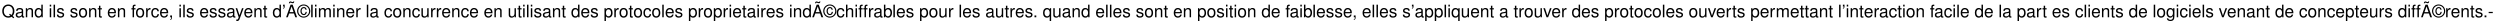 <?xml version="1.0" encoding="UTF-8"?>
<svg xmlns="http://www.w3.org/2000/svg" xmlns:xlink="http://www.w3.org/1999/xlink" width="1580.195pt" height="14.343pt" viewBox="0 0 1580.195 14.343" version="1.2">
<defs>
<g>
<symbol overflow="visible" id="glyph0-0">
<path style="stroke:none;" d=""/>
</symbol>
<symbol overflow="visible" id="glyph0-1">
<path style="stroke:none;" d="M 8 0.016 L 6.969 -0.828 C 7.719 -1.656 8.094 -2.688 8.094 -3.938 C 8.094 -6.406 6.547 -8.078 4.25 -8.078 C 1.969 -8.078 0.422 -6.406 0.422 -3.922 C 0.422 -1.422 1.969 0.25 4.25 0.25 C 5.031 0.25 5.688 0.078 6.344 -0.312 L 7.484 0.641 Z M 5.25 -2.234 L 4.75 -1.625 L 5.547 -0.953 C 5.078 -0.734 4.719 -0.641 4.25 -0.641 C 2.547 -0.641 1.422 -1.953 1.422 -3.922 C 1.422 -5.875 2.562 -7.188 4.25 -7.188 C 5.938 -7.188 7.078 -5.875 7.078 -3.922 C 7.078 -2.906 6.812 -2.109 6.219 -1.438 Z M 5.25 -2.234 "/>
</symbol>
<symbol overflow="visible" id="glyph0-2">
<path style="stroke:none;" d="M 5.828 -0.531 C 5.734 -0.516 5.688 -0.516 5.641 -0.516 C 5.328 -0.516 5.141 -0.672 5.141 -0.953 L 5.141 -4.312 C 5.141 -5.328 4.406 -5.875 3 -5.875 C 2.172 -5.875 1.484 -5.641 1.094 -5.219 C 0.844 -4.922 0.734 -4.594 0.703 -4.031 L 1.625 -4.031 C 1.703 -4.719 2.109 -5.031 2.969 -5.031 C 3.781 -5.031 4.25 -4.734 4.25 -4.188 L 4.25 -3.953 C 4.25 -3.562 4.016 -3.406 3.297 -3.312 C 2 -3.156 1.812 -3.109 1.469 -2.969 C 0.797 -2.688 0.453 -2.188 0.453 -1.438 C 0.453 -0.406 1.172 0.25 2.328 0.25 C 3.047 0.25 3.625 0 4.281 -0.594 C 4.344 -0.016 4.625 0.25 5.219 0.25 C 5.406 0.25 5.547 0.234 5.828 0.156 Z M 4.25 -1.797 C 4.25 -1.5 4.156 -1.312 3.875 -1.062 C 3.516 -0.719 3.062 -0.547 2.531 -0.547 C 1.828 -0.547 1.406 -0.891 1.406 -1.469 C 1.406 -2.062 1.812 -2.359 2.781 -2.516 C 3.734 -2.641 3.938 -2.688 4.25 -2.828 Z M 4.25 -1.797 "/>
</symbol>
<symbol overflow="visible" id="glyph0-3">
<path style="stroke:none;" d="M 0.766 -5.719 L 0.766 0 L 1.672 0 L 1.672 -3.156 C 1.672 -4.312 2.297 -5.078 3.234 -5.078 C 3.953 -5.078 4.406 -4.641 4.406 -3.953 L 4.406 0 L 5.312 0 L 5.312 -4.312 C 5.312 -5.266 4.609 -5.875 3.5 -5.875 C 2.656 -5.875 2.109 -5.547 1.609 -4.75 L 1.609 -5.719 Z M 0.766 -5.719 "/>
</symbol>
<symbol overflow="visible" id="glyph0-4">
<path style="stroke:none;" d="M 5.406 -7.953 L 4.5 -7.953 L 4.5 -5 C 4.109 -5.578 3.5 -5.875 2.734 -5.875 C 1.25 -5.875 0.281 -4.688 0.281 -2.875 C 0.281 -0.938 1.234 0.25 2.766 0.25 C 3.562 0.25 4.094 -0.047 4.594 -0.75 L 4.594 0 L 5.406 0 Z M 2.891 -5.031 C 3.875 -5.031 4.5 -4.156 4.5 -2.797 C 4.5 -1.469 3.859 -0.594 2.906 -0.594 C 1.891 -0.594 1.234 -1.484 1.234 -2.812 C 1.234 -4.141 1.891 -5.031 2.891 -5.031 Z M 2.891 -5.031 "/>
</symbol>
<symbol overflow="visible" id="glyph0-5">
<path style="stroke:none;" d="M 1.641 -5.719 L 0.734 -5.719 L 0.734 0 L 1.641 0 Z M 1.641 -7.953 L 0.719 -7.953 L 0.719 -6.812 L 1.641 -6.812 Z M 1.641 -7.953 "/>
</symbol>
<symbol overflow="visible" id="glyph0-6">
<path style="stroke:none;" d="M 1.656 -7.953 L 0.734 -7.953 L 0.734 0 L 1.656 0 Z M 1.656 -7.953 "/>
</symbol>
<symbol overflow="visible" id="glyph0-7">
<path style="stroke:none;" d="M 4.781 -4.125 C 4.766 -5.25 4.031 -5.875 2.703 -5.875 C 1.375 -5.875 0.516 -5.188 0.516 -4.141 C 0.516 -3.234 0.969 -2.812 2.328 -2.484 L 3.172 -2.281 C 3.812 -2.125 4.062 -1.891 4.062 -1.484 C 4.062 -0.953 3.516 -0.594 2.719 -0.594 C 2.234 -0.594 1.828 -0.734 1.594 -0.969 C 1.453 -1.141 1.391 -1.297 1.328 -1.703 L 0.375 -1.703 C 0.422 -0.375 1.156 0.25 2.656 0.25 C 4.094 0.25 5 -0.453 5 -1.562 C 5 -2.406 4.531 -2.875 3.391 -3.156 L 2.516 -3.359 C 1.781 -3.531 1.469 -3.781 1.469 -4.172 C 1.469 -4.703 1.938 -5.031 2.672 -5.031 C 3.406 -5.031 3.797 -4.719 3.812 -4.125 Z M 4.781 -4.125 "/>
</symbol>
<symbol overflow="visible" id="glyph0-8">
<path style="stroke:none;" d="M 2.969 -5.875 C 1.359 -5.875 0.391 -4.734 0.391 -2.812 C 0.391 -0.891 1.359 0.25 2.984 0.25 C 4.578 0.25 5.562 -0.891 5.562 -2.766 C 5.562 -4.75 4.609 -5.875 2.969 -5.875 Z M 2.984 -5.031 C 4 -5.031 4.609 -4.203 4.609 -2.781 C 4.609 -1.438 3.984 -0.594 2.984 -0.594 C 1.969 -0.594 1.344 -1.422 1.344 -2.812 C 1.344 -4.188 1.969 -5.031 2.984 -5.031 Z M 2.984 -5.031 "/>
</symbol>
<symbol overflow="visible" id="glyph0-9">
<path style="stroke:none;" d="M 2.766 -5.719 L 1.828 -5.719 L 1.828 -7.281 L 0.922 -7.281 L 0.922 -5.719 L 0.156 -5.719 L 0.156 -4.969 L 0.922 -4.969 L 0.922 -0.656 C 0.922 -0.078 1.312 0.25 2.031 0.25 C 2.25 0.25 2.469 0.234 2.766 0.172 L 2.766 -0.594 C 2.656 -0.562 2.516 -0.547 2.328 -0.547 C 1.938 -0.547 1.828 -0.656 1.828 -1.062 L 1.828 -4.969 L 2.766 -4.969 Z M 2.766 -5.719 "/>
</symbol>
<symbol overflow="visible" id="glyph0-10">
<path style="stroke:none;" d="M 5.594 -2.547 C 5.594 -3.422 5.531 -3.953 5.359 -4.375 C 5 -5.312 4.125 -5.875 3.047 -5.875 C 1.469 -5.875 0.438 -4.656 0.438 -2.781 C 0.438 -0.906 1.422 0.25 3.031 0.25 C 4.344 0.25 5.25 -0.484 5.469 -1.734 L 4.562 -1.734 C 4.312 -0.984 3.797 -0.594 3.062 -0.594 C 2.484 -0.594 2 -0.844 1.688 -1.328 C 1.469 -1.656 1.391 -1.984 1.391 -2.547 Z M 1.406 -3.297 C 1.484 -4.359 2.125 -5.031 3.047 -5.031 C 3.938 -5.031 4.625 -4.297 4.625 -3.359 C 4.625 -3.344 4.625 -3.312 4.609 -3.297 Z M 1.406 -3.297 "/>
</symbol>
<symbol overflow="visible" id="glyph0-11">
<path style="stroke:none;" d="M 2.812 -5.719 L 1.859 -5.719 L 1.859 -6.609 C 1.859 -6.984 2.078 -7.188 2.5 -7.188 C 2.578 -7.188 2.609 -7.188 2.812 -7.172 L 2.812 -7.922 C 2.609 -7.969 2.484 -7.984 2.297 -7.984 C 1.469 -7.984 0.953 -7.5 0.953 -6.688 L 0.953 -5.719 L 0.203 -5.719 L 0.203 -4.969 L 0.953 -4.969 L 0.953 0 L 1.859 0 L 1.859 -4.969 L 2.812 -4.969 Z M 2.812 -5.719 "/>
</symbol>
<symbol overflow="visible" id="glyph0-12">
<path style="stroke:none;" d="M 0.75 -5.719 L 0.75 0 L 1.672 0 L 1.672 -2.969 C 1.672 -3.781 1.875 -4.312 2.312 -4.641 C 2.594 -4.844 2.875 -4.906 3.5 -4.922 L 3.5 -5.844 C 3.344 -5.875 3.266 -5.875 3.156 -5.875 C 2.562 -5.875 2.109 -5.531 1.594 -4.672 L 1.594 -5.719 Z M 0.75 -5.719 "/>
</symbol>
<symbol overflow="visible" id="glyph0-13">
<path style="stroke:none;" d="M 5.141 -3.797 C 5.094 -4.359 4.969 -4.719 4.75 -5.031 C 4.359 -5.562 3.672 -5.875 2.875 -5.875 C 1.344 -5.875 0.344 -4.656 0.344 -2.766 C 0.344 -0.922 1.312 0.25 2.875 0.25 C 4.234 0.25 5.094 -0.562 5.203 -1.969 L 4.281 -1.969 C 4.141 -1.047 3.672 -0.594 2.891 -0.594 C 1.891 -0.594 1.281 -1.406 1.281 -2.766 C 1.281 -4.188 1.875 -5.031 2.875 -5.031 C 3.625 -5.031 4.109 -4.594 4.219 -3.797 Z M 5.141 -3.797 "/>
</symbol>
<symbol overflow="visible" id="glyph0-14">
<path style="stroke:none;" d="M 0.953 -1.141 L 0.953 0 L 1.609 0 L 1.609 0.203 C 1.609 0.953 1.469 1.172 0.953 1.188 L 0.953 1.609 C 1.719 1.609 2.094 1.109 2.094 0.172 L 2.094 -1.141 Z M 0.953 -1.141 "/>
</symbol>
<symbol overflow="visible" id="glyph0-15">
<path style="stroke:none;" d="M 4.234 -5.719 L 2.656 -1.266 L 1.188 -5.719 L 0.219 -5.719 L 2.156 0.016 L 1.797 0.922 C 1.656 1.328 1.453 1.484 1.062 1.484 C 0.938 1.484 0.781 1.469 0.594 1.422 L 0.594 2.234 C 0.781 2.328 0.953 2.375 1.203 2.375 C 1.5 2.375 1.812 2.281 2.047 2.109 C 2.328 1.891 2.5 1.656 2.672 1.203 L 5.219 -5.719 Z M 4.234 -5.719 "/>
</symbol>
<symbol overflow="visible" id="glyph0-16">
<path style="stroke:none;" d="M 0.703 -7.953 L 0.703 -6.812 L 1.219 -6.812 C 1.234 -6.188 1.078 -5.891 0.703 -5.828 L 0.703 -5.422 C 1.359 -5.469 1.719 -5.984 1.719 -6.844 L 1.719 -7.953 Z M 0.703 -7.953 "/>
</symbol>
<symbol overflow="visible" id="glyph0-17">
<path style="stroke:none;" d="M 5.172 -2.391 L 5.984 0 L 7.125 0 L 4.328 -7.953 L 3.016 -7.953 L 0.188 0 L 1.266 0 L 2.109 -2.391 Z M 4.891 -3.234 L 2.359 -3.234 L 3.672 -6.859 Z M 4.734 -9.984 C 4.641 -9.719 4.531 -9.594 4.328 -9.594 C 4.203 -9.594 3.906 -9.656 3.641 -9.781 C 3.188 -9.969 3.109 -9.984 2.875 -9.984 C 2.406 -9.984 2.062 -9.594 1.938 -8.859 L 2.578 -8.859 C 2.641 -9.125 2.766 -9.266 2.938 -9.266 C 3.047 -9.266 3.203 -9.234 3.469 -9.125 C 4.062 -8.906 4.188 -8.859 4.391 -8.859 C 4.922 -8.859 5.25 -9.234 5.359 -9.984 Z M 4.734 -9.984 "/>
</symbol>
<symbol overflow="visible" id="glyph0-18">
<path style="stroke:none;" d="M 5.938 -4.766 C 5.672 -5.922 5.094 -6.453 4.125 -6.453 C 2.828 -6.453 1.969 -5.422 1.969 -3.891 C 1.969 -2.406 2.828 -1.375 4.094 -1.375 C 4.719 -1.375 5.219 -1.625 5.578 -2.141 C 5.781 -2.438 5.891 -2.75 6.016 -3.406 L 5.25 -3.406 C 5.109 -2.516 4.703 -2.047 4.094 -2.047 C 3.734 -2.047 3.344 -2.25 3.125 -2.547 C 2.875 -2.875 2.719 -3.344 2.719 -3.906 C 2.719 -5.047 3.266 -5.781 4.094 -5.781 C 4.672 -5.781 4.969 -5.484 5.156 -4.766 Z M 4.031 -8.094 C 1.719 -8.094 -0.141 -6.234 -0.141 -3.922 C -0.141 -1.656 1.734 0.234 3.969 0.234 C 6.328 0.234 8.188 -1.609 8.188 -3.938 C 8.188 -6.234 6.328 -8.094 4.031 -8.094 Z M 4.031 -7.422 C 5.906 -7.422 7.453 -5.844 7.453 -3.938 C 7.453 -1.984 5.922 -0.438 3.984 -0.438 C 2.141 -0.438 0.594 -2.031 0.594 -3.922 C 0.594 -5.844 2.141 -7.422 4.031 -7.422 Z M 4.031 -7.422 "/>
</symbol>
<symbol overflow="visible" id="glyph0-19">
<path style="stroke:none;" d="M 0.766 -5.719 L 0.766 0 L 1.672 0 L 1.672 -3.594 C 1.672 -4.422 2.281 -5.078 3.016 -5.078 C 3.703 -5.078 4.078 -4.672 4.078 -3.938 L 4.078 0 L 5 0 L 5 -3.594 C 5 -4.422 5.594 -5.078 6.344 -5.078 C 7 -5.078 7.391 -4.656 7.391 -3.938 L 7.391 0 L 8.312 0 L 8.312 -4.281 C 8.312 -5.312 7.719 -5.875 6.656 -5.875 C 5.891 -5.875 5.438 -5.656 4.891 -5 C 4.562 -5.609 4.094 -5.875 3.359 -5.875 C 2.594 -5.875 2.094 -5.594 1.609 -4.906 L 1.609 -5.719 Z M 0.766 -5.719 "/>
</symbol>
<symbol overflow="visible" id="glyph0-20">
<path style="stroke:none;" d="M 5.25 0 L 5.25 -5.719 L 4.359 -5.719 L 4.359 -2.469 C 4.359 -1.312 3.734 -0.547 2.797 -0.547 C 2.078 -0.547 1.609 -0.984 1.609 -1.672 L 1.609 -5.719 L 0.703 -5.719 L 0.703 -1.312 C 0.703 -0.359 1.422 0.25 2.531 0.25 C 3.375 0.25 3.906 -0.047 4.438 -0.797 L 4.438 0 Z M 5.25 0 "/>
</symbol>
<symbol overflow="visible" id="glyph0-21">
<path style="stroke:none;" d="M 0.594 2.375 L 1.5 2.375 L 1.5 -0.594 C 1.984 -0.016 2.516 0.25 3.266 0.25 C 4.734 0.25 5.703 -0.938 5.703 -2.766 C 5.703 -4.672 4.766 -5.875 3.25 -5.875 C 2.469 -5.875 1.859 -5.531 1.422 -4.859 L 1.422 -5.719 L 0.594 -5.719 Z M 3.094 -5.031 C 4.094 -5.031 4.75 -4.141 4.75 -2.781 C 4.75 -1.484 4.094 -0.594 3.094 -0.594 C 2.141 -0.594 1.5 -1.469 1.5 -2.812 C 1.5 -4.156 2.141 -5.031 3.094 -5.031 Z M 3.094 -5.031 "/>
</symbol>
<symbol overflow="visible" id="glyph0-22">
<path style="stroke:none;" d="M 0.766 -7.953 L 0.766 0 L 1.672 0 L 1.672 -3.156 C 1.672 -4.312 2.281 -5.078 3.219 -5.078 C 3.516 -5.078 3.812 -4.984 4.031 -4.828 C 4.281 -4.641 4.391 -4.359 4.391 -3.953 L 4.391 0 L 5.297 0 L 5.297 -4.312 C 5.297 -5.281 4.609 -5.875 3.5 -5.875 C 2.688 -5.875 2.203 -5.625 1.672 -4.922 L 1.672 -7.953 Z M 0.766 -7.953 "/>
</symbol>
<symbol overflow="visible" id="glyph0-23">
<path style="stroke:none;" d="M 0.594 -7.953 L 0.594 0 L 1.406 0 L 1.406 -0.734 C 1.844 -0.062 2.422 0.25 3.219 0.25 C 4.719 0.25 5.703 -0.984 5.703 -2.875 C 5.703 -4.734 4.766 -5.875 3.266 -5.875 C 2.469 -5.875 1.922 -5.578 1.5 -4.938 L 1.5 -7.953 Z M 3.094 -5.031 C 4.094 -5.031 4.75 -4.141 4.75 -2.781 C 4.75 -1.484 4.078 -0.594 3.094 -0.594 C 2.125 -0.594 1.5 -1.469 1.5 -2.812 C 1.5 -4.156 2.125 -5.031 3.094 -5.031 Z M 3.094 -5.031 "/>
</symbol>
<symbol overflow="visible" id="glyph0-24">
<path style="stroke:none;" d="M 2.078 -1.141 L 0.953 -1.141 L 0.953 0 L 2.078 0 Z M 2.078 -1.141 "/>
</symbol>
<symbol overflow="visible" id="glyph0-25">
<path style="stroke:none;" d="M 5.406 2.375 L 5.406 -5.719 L 4.594 -5.719 L 4.594 -4.953 C 4.172 -5.547 3.516 -5.875 2.766 -5.875 C 1.266 -5.875 0.281 -4.641 0.281 -2.75 C 0.281 -0.891 1.219 0.25 2.719 0.25 C 3.516 0.25 4.062 -0.031 4.5 -0.656 L 4.5 2.375 Z M 2.906 -5.031 C 3.875 -5.031 4.5 -4.156 4.5 -2.781 C 4.5 -1.469 3.859 -0.594 2.906 -0.594 C 1.891 -0.594 1.234 -1.484 1.234 -2.812 C 1.234 -4.141 1.891 -5.031 2.906 -5.031 Z M 2.906 -5.031 "/>
</symbol>
<symbol overflow="visible" id="glyph0-26">
<path style="stroke:none;" d="M 3.109 0 L 5.297 -5.719 L 4.281 -5.719 L 2.656 -1.078 L 1.141 -5.719 L 0.109 -5.719 L 2.109 0 Z M 3.109 0 "/>
</symbol>
<symbol overflow="visible" id="glyph0-27">
<path style="stroke:none;" d="M 4.5 -5.719 L 4.5 -4.891 C 4.031 -5.562 3.484 -5.875 2.75 -5.875 C 1.297 -5.875 0.312 -4.609 0.312 -2.766 C 0.312 -1.828 0.562 -1.062 1.031 -0.516 C 1.469 -0.031 2.078 0.25 2.672 0.25 C 3.391 0.25 3.891 -0.047 4.406 -0.781 L 4.406 -0.484 C 4.406 0.297 4.312 0.766 4.078 1.078 C 3.844 1.422 3.375 1.609 2.812 1.609 C 2.406 1.609 2.031 1.5 1.781 1.312 C 1.578 1.141 1.484 1 1.422 0.656 L 0.5 0.656 C 0.594 1.734 1.438 2.375 2.781 2.375 C 3.625 2.375 4.359 2.109 4.734 1.641 C 5.172 1.125 5.328 0.406 5.328 -0.938 L 5.328 -5.719 Z M 2.844 -5.031 C 3.828 -5.031 4.406 -4.203 4.406 -2.781 C 4.406 -1.422 3.812 -0.594 2.859 -0.594 C 1.859 -0.594 1.266 -1.422 1.266 -2.812 C 1.266 -4.188 1.875 -5.031 2.844 -5.031 Z M 2.844 -5.031 "/>
</symbol>
<symbol overflow="visible" id="glyph0-28">
<path style="stroke:none;" d="M 3.094 -3.406 L 0.5 -3.406 L 0.5 -2.625 L 3.094 -2.625 Z M 3.094 -3.406 "/>
</symbol>
</g>
</defs>
<g id="surface1">
<g style="fill:rgb(0%,0%,0%);fill-opacity:1;">
  <use xlink:href="#glyph0-1" x="1" y="10.916"/>
  <use xlink:href="#glyph0-2" x="9.487" y="10.916"/>
  <use xlink:href="#glyph0-3" x="15.553" y="10.916"/>
  <use xlink:href="#glyph0-4" x="21.618" y="10.916"/>
</g>
<g style="fill:rgb(0%,0%,0%);fill-opacity:1;">
  <use xlink:href="#glyph0-5" x="30.716" y="10.916"/>
  <use xlink:href="#glyph0-6" x="33.138" y="10.916"/>
  <use xlink:href="#glyph0-7" x="35.56" y="10.916"/>
</g>
<g style="fill:rgb(0%,0%,0%);fill-opacity:1;">
  <use xlink:href="#glyph0-7" x="44.047" y="10.916"/>
  <use xlink:href="#glyph0-8" x="49.502" y="10.916"/>
  <use xlink:href="#glyph0-3" x="55.567" y="10.916"/>
  <use xlink:href="#glyph0-9" x="61.633" y="10.916"/>
</g>
<g style="fill:rgb(0%,0%,0%);fill-opacity:1;">
  <use xlink:href="#glyph0-10" x="67.698" y="10.916"/>
  <use xlink:href="#glyph0-3" x="73.764" y="10.916"/>
</g>
<g style="fill:rgb(0%,0%,0%);fill-opacity:1;">
  <use xlink:href="#glyph0-11" x="82.862" y="10.916"/>
</g>
<g style="fill:rgb(0%,0%,0%);fill-opacity:1;">
  <use xlink:href="#glyph0-8" x="85.567" y="10.916"/>
  <use xlink:href="#glyph0-12" x="91.633" y="10.916"/>
  <use xlink:href="#glyph0-13" x="95.266" y="10.916"/>
  <use xlink:href="#glyph0-10" x="100.72" y="10.916"/>
</g>
<g style="fill:rgb(0%,0%,0%);fill-opacity:1;">
  <use xlink:href="#glyph0-14" x="106.622" y="10.916"/>
</g>
<g style="fill:rgb(0%,0%,0%);fill-opacity:1;">
  <use xlink:href="#glyph0-5" x="112.687" y="10.916"/>
  <use xlink:href="#glyph0-6" x="115.109" y="10.916"/>
  <use xlink:href="#glyph0-7" x="117.531" y="10.916"/>
</g>
<g style="fill:rgb(0%,0%,0%);fill-opacity:1;">
  <use xlink:href="#glyph0-10" x="126.018" y="10.916"/>
  <use xlink:href="#glyph0-7" x="132.084" y="10.916"/>
  <use xlink:href="#glyph0-7" x="137.538" y="10.916"/>
  <use xlink:href="#glyph0-2" x="142.993" y="10.916"/>
</g>
<g style="fill:rgb(0%,0%,0%);fill-opacity:1;">
  <use xlink:href="#glyph0-15" x="148.731" y="10.916"/>
</g>
<g style="fill:rgb(0%,0%,0%);fill-opacity:1;">
  <use xlink:href="#glyph0-10" x="153.967" y="10.916"/>
  <use xlink:href="#glyph0-3" x="160.033" y="10.916"/>
  <use xlink:href="#glyph0-9" x="166.098" y="10.916"/>
</g>
<g style="fill:rgb(0%,0%,0%);fill-opacity:1;">
  <use xlink:href="#glyph0-4" x="172.164" y="10.916"/>
  <use xlink:href="#glyph0-16" x="178.229" y="10.916"/>
  <use xlink:href="#glyph0-17" x="180.651" y="10.916"/>
  <use xlink:href="#glyph0-18" x="187.927" y="10.916"/>
  <use xlink:href="#glyph0-6" x="195.967" y="10.916"/>
  <use xlink:href="#glyph0-5" x="198.389" y="10.916"/>
  <use xlink:href="#glyph0-19" x="200.811" y="10.916"/>
  <use xlink:href="#glyph0-5" x="209.898" y="10.916"/>
  <use xlink:href="#glyph0-3" x="212.32" y="10.916"/>
  <use xlink:href="#glyph0-10" x="218.386" y="10.916"/>
  <use xlink:href="#glyph0-12" x="224.451" y="10.916"/>
</g>
<g style="fill:rgb(0%,0%,0%);fill-opacity:1;">
  <use xlink:href="#glyph0-6" x="231.117" y="10.916"/>
  <use xlink:href="#glyph0-2" x="233.538" y="10.916"/>
</g>
<g style="fill:rgb(0%,0%,0%);fill-opacity:1;">
  <use xlink:href="#glyph0-13" x="242.637" y="10.916"/>
  <use xlink:href="#glyph0-8" x="248.091" y="10.916"/>
  <use xlink:href="#glyph0-3" x="254.157" y="10.916"/>
  <use xlink:href="#glyph0-13" x="260.222" y="10.916"/>
  <use xlink:href="#glyph0-20" x="265.677" y="10.916"/>
  <use xlink:href="#glyph0-12" x="271.742" y="10.916"/>
  <use xlink:href="#glyph0-12" x="275.375" y="10.916"/>
  <use xlink:href="#glyph0-10" x="279.008" y="10.916"/>
  <use xlink:href="#glyph0-3" x="285.073" y="10.916"/>
  <use xlink:href="#glyph0-13" x="291.138" y="10.916"/>
  <use xlink:href="#glyph0-10" x="296.593" y="10.916"/>
</g>
<g style="fill:rgb(0%,0%,0%);fill-opacity:1;">
  <use xlink:href="#glyph0-10" x="305.691" y="10.916"/>
  <use xlink:href="#glyph0-3" x="311.757" y="10.916"/>
</g>
<g style="fill:rgb(0%,0%,0%);fill-opacity:1;">
  <use xlink:href="#glyph0-20" x="320.855" y="10.916"/>
  <use xlink:href="#glyph0-9" x="326.92" y="10.916"/>
  <use xlink:href="#glyph0-5" x="329.953" y="10.916"/>
  <use xlink:href="#glyph0-6" x="332.375" y="10.916"/>
  <use xlink:href="#glyph0-5" x="334.797" y="10.916"/>
  <use xlink:href="#glyph0-7" x="337.218" y="10.916"/>
  <use xlink:href="#glyph0-2" x="342.673" y="10.916"/>
  <use xlink:href="#glyph0-3" x="348.738" y="10.916"/>
  <use xlink:href="#glyph0-9" x="354.804" y="10.916"/>
</g>
<g style="fill:rgb(0%,0%,0%);fill-opacity:1;">
  <use xlink:href="#glyph0-4" x="360.869" y="10.916"/>
  <use xlink:href="#glyph0-10" x="366.935" y="10.916"/>
  <use xlink:href="#glyph0-7" x="373" y="10.916"/>
</g>
<g style="fill:rgb(0%,0%,0%);fill-opacity:1;">
  <use xlink:href="#glyph0-21" x="381.488" y="10.916"/>
  <use xlink:href="#glyph0-12" x="387.553" y="10.916"/>
  <use xlink:href="#glyph0-8" x="391.186" y="10.916"/>
  <use xlink:href="#glyph0-9" x="397.251" y="10.916"/>
  <use xlink:href="#glyph0-8" x="400.284" y="10.916"/>
  <use xlink:href="#glyph0-13" x="406.349" y="10.916"/>
  <use xlink:href="#glyph0-8" x="411.804" y="10.916"/>
  <use xlink:href="#glyph0-6" x="417.869" y="10.916"/>
  <use xlink:href="#glyph0-10" x="420.291" y="10.916"/>
  <use xlink:href="#glyph0-7" x="426.357" y="10.916"/>
</g>
<g style="fill:rgb(0%,0%,0%);fill-opacity:1;">
  <use xlink:href="#glyph0-21" x="434.844" y="10.916"/>
</g>
<g style="fill:rgb(0%,0%,0%);fill-opacity:1;">
  <use xlink:href="#glyph0-12" x="440.899" y="10.916"/>
  <use xlink:href="#glyph0-8" x="444.531" y="10.916"/>
  <use xlink:href="#glyph0-21" x="450.597" y="10.916"/>
  <use xlink:href="#glyph0-12" x="456.662" y="10.916"/>
</g>
<g style="fill:rgb(0%,0%,0%);fill-opacity:1;">
  <use xlink:href="#glyph0-5" x="460.459" y="10.916"/>
  <use xlink:href="#glyph0-10" x="462.88" y="10.916"/>
  <use xlink:href="#glyph0-9" x="468.946" y="10.916"/>
  <use xlink:href="#glyph0-2" x="471.979" y="10.916"/>
  <use xlink:href="#glyph0-5" x="478.044" y="10.916"/>
  <use xlink:href="#glyph0-12" x="480.466" y="10.916"/>
  <use xlink:href="#glyph0-10" x="484.099" y="10.916"/>
  <use xlink:href="#glyph0-7" x="490.164" y="10.916"/>
</g>
<g style="fill:rgb(0%,0%,0%);fill-opacity:1;">
  <use xlink:href="#glyph0-5" x="498.651" y="10.916"/>
  <use xlink:href="#glyph0-3" x="501.073" y="10.916"/>
  <use xlink:href="#glyph0-4" x="507.139" y="10.916"/>
  <use xlink:href="#glyph0-17" x="513.204" y="10.916"/>
  <use xlink:href="#glyph0-18" x="520.48" y="10.916"/>
  <use xlink:href="#glyph0-13" x="528.52" y="10.916"/>
  <use xlink:href="#glyph0-22" x="533.975" y="10.916"/>
  <use xlink:href="#glyph0-5" x="540.04" y="10.916"/>
  <use xlink:href="#glyph0-11" x="542.462" y="10.916"/>
  <use xlink:href="#glyph0-11" x="545.495" y="10.916"/>
  <use xlink:href="#glyph0-12" x="548.528" y="10.916"/>
</g>
<g style="fill:rgb(0%,0%,0%);fill-opacity:1;">
  <use xlink:href="#glyph0-2" x="552.051" y="10.916"/>
  <use xlink:href="#glyph0-23" x="558.117" y="10.916"/>
</g>
<g style="fill:rgb(0%,0%,0%);fill-opacity:1;">
  <use xlink:href="#glyph0-6" x="563.964" y="10.916"/>
  <use xlink:href="#glyph0-10" x="566.386" y="10.916"/>
  <use xlink:href="#glyph0-7" x="572.451" y="10.916"/>
</g>
<g style="fill:rgb(0%,0%,0%);fill-opacity:1;">
  <use xlink:href="#glyph0-21" x="580.939" y="10.916"/>
  <use xlink:href="#glyph0-8" x="587.004" y="10.916"/>
  <use xlink:href="#glyph0-20" x="593.07" y="10.916"/>
  <use xlink:href="#glyph0-12" x="599.135" y="10.916"/>
</g>
<g style="fill:rgb(0%,0%,0%);fill-opacity:1;">
  <use xlink:href="#glyph0-6" x="605.801" y="10.916"/>
  <use xlink:href="#glyph0-10" x="608.222" y="10.916"/>
  <use xlink:href="#glyph0-7" x="614.288" y="10.916"/>
</g>
<g style="fill:rgb(0%,0%,0%);fill-opacity:1;">
  <use xlink:href="#glyph0-2" x="622.775" y="10.916"/>
  <use xlink:href="#glyph0-20" x="628.841" y="10.916"/>
  <use xlink:href="#glyph0-9" x="634.906" y="10.916"/>
  <use xlink:href="#glyph0-12" x="637.939" y="10.916"/>
  <use xlink:href="#glyph0-10" x="641.571" y="10.916"/>
  <use xlink:href="#glyph0-7" x="647.637" y="10.916"/>
</g>
<g style="fill:rgb(0%,0%,0%);fill-opacity:1;">
  <use xlink:href="#glyph0-24" x="652.928" y="10.916"/>
</g>
<g style="fill:rgb(0%,0%,0%);fill-opacity:1;">
  <use xlink:href="#glyph0-25" x="658.993" y="10.916"/>
  <use xlink:href="#glyph0-20" x="665.059" y="10.916"/>
  <use xlink:href="#glyph0-2" x="671.124" y="10.916"/>
  <use xlink:href="#glyph0-3" x="677.19" y="10.916"/>
  <use xlink:href="#glyph0-4" x="683.255" y="10.916"/>
</g>
<g style="fill:rgb(0%,0%,0%);fill-opacity:1;">
  <use xlink:href="#glyph0-10" x="692.353" y="10.916"/>
  <use xlink:href="#glyph0-6" x="698.419" y="10.916"/>
  <use xlink:href="#glyph0-6" x="700.841" y="10.916"/>
  <use xlink:href="#glyph0-10" x="703.262" y="10.916"/>
  <use xlink:href="#glyph0-7" x="709.328" y="10.916"/>
</g>
<g style="fill:rgb(0%,0%,0%);fill-opacity:1;">
  <use xlink:href="#glyph0-7" x="717.815" y="10.916"/>
  <use xlink:href="#glyph0-8" x="723.27" y="10.916"/>
  <use xlink:href="#glyph0-3" x="729.335" y="10.916"/>
  <use xlink:href="#glyph0-9" x="735.401" y="10.916"/>
</g>
<g style="fill:rgb(0%,0%,0%);fill-opacity:1;">
  <use xlink:href="#glyph0-10" x="741.466" y="10.916"/>
  <use xlink:href="#glyph0-3" x="747.532" y="10.916"/>
</g>
<g style="fill:rgb(0%,0%,0%);fill-opacity:1;">
  <use xlink:href="#glyph0-21" x="756.63" y="10.916"/>
  <use xlink:href="#glyph0-8" x="762.695" y="10.916"/>
  <use xlink:href="#glyph0-7" x="768.761" y="10.916"/>
  <use xlink:href="#glyph0-5" x="774.215" y="10.916"/>
  <use xlink:href="#glyph0-9" x="776.637" y="10.916"/>
  <use xlink:href="#glyph0-5" x="779.67" y="10.916"/>
  <use xlink:href="#glyph0-8" x="782.092" y="10.916"/>
  <use xlink:href="#glyph0-3" x="788.157" y="10.916"/>
</g>
<g style="fill:rgb(0%,0%,0%);fill-opacity:1;">
  <use xlink:href="#glyph0-4" x="797.255" y="10.916"/>
  <use xlink:href="#glyph0-10" x="803.321" y="10.916"/>
</g>
<g style="fill:rgb(0%,0%,0%);fill-opacity:1;">
  <use xlink:href="#glyph0-11" x="812.419" y="10.916"/>
</g>
<g style="fill:rgb(0%,0%,0%);fill-opacity:1;">
  <use xlink:href="#glyph0-2" x="815.124" y="10.916"/>
  <use xlink:href="#glyph0-5" x="821.19" y="10.916"/>
  <use xlink:href="#glyph0-23" x="823.612" y="10.916"/>
</g>
<g style="fill:rgb(0%,0%,0%);fill-opacity:1;">
  <use xlink:href="#glyph0-6" x="829.459" y="10.916"/>
  <use xlink:href="#glyph0-10" x="831.881" y="10.916"/>
  <use xlink:href="#glyph0-7" x="837.946" y="10.916"/>
  <use xlink:href="#glyph0-7" x="843.401" y="10.916"/>
  <use xlink:href="#glyph0-10" x="848.855" y="10.916"/>
</g>
<g style="fill:rgb(0%,0%,0%);fill-opacity:1;">
  <use xlink:href="#glyph0-14" x="854.757" y="10.916"/>
</g>
<g style="fill:rgb(0%,0%,0%);fill-opacity:1;">
  <use xlink:href="#glyph0-10" x="860.823" y="10.916"/>
  <use xlink:href="#glyph0-6" x="866.888" y="10.916"/>
  <use xlink:href="#glyph0-6" x="869.31" y="10.916"/>
  <use xlink:href="#glyph0-10" x="871.732" y="10.916"/>
  <use xlink:href="#glyph0-7" x="877.797" y="10.916"/>
</g>
<g style="fill:rgb(0%,0%,0%);fill-opacity:1;">
  <use xlink:href="#glyph0-7" x="886.284" y="10.916"/>
  <use xlink:href="#glyph0-16" x="891.739" y="10.916"/>
  <use xlink:href="#glyph0-2" x="894.161" y="10.916"/>
  <use xlink:href="#glyph0-21" x="900.226" y="10.916"/>
  <use xlink:href="#glyph0-21" x="906.292" y="10.916"/>
  <use xlink:href="#glyph0-6" x="912.357" y="10.916"/>
  <use xlink:href="#glyph0-5" x="914.779" y="10.916"/>
  <use xlink:href="#glyph0-25" x="917.201" y="10.916"/>
  <use xlink:href="#glyph0-20" x="923.266" y="10.916"/>
  <use xlink:href="#glyph0-10" x="929.332" y="10.916"/>
  <use xlink:href="#glyph0-3" x="935.397" y="10.916"/>
  <use xlink:href="#glyph0-9" x="941.463" y="10.916"/>
</g>
<g style="fill:rgb(0%,0%,0%);fill-opacity:1;">
  <use xlink:href="#glyph0-2" x="947.528" y="10.916"/>
</g>
<g style="fill:rgb(0%,0%,0%);fill-opacity:1;">
  <use xlink:href="#glyph0-9" x="956.626" y="10.916"/>
  <use xlink:href="#glyph0-12" x="959.659" y="10.916"/>
  <use xlink:href="#glyph0-8" x="963.292" y="10.916"/>
  <use xlink:href="#glyph0-20" x="969.357" y="10.916"/>
  <use xlink:href="#glyph0-26" x="975.423" y="10.916"/>
</g>
<g style="fill:rgb(0%,0%,0%);fill-opacity:1;">
  <use xlink:href="#glyph0-10" x="980.604" y="10.916"/>
  <use xlink:href="#glyph0-12" x="986.67" y="10.916"/>
</g>
<g style="fill:rgb(0%,0%,0%);fill-opacity:1;">
  <use xlink:href="#glyph0-4" x="993.335" y="10.916"/>
  <use xlink:href="#glyph0-10" x="999.401" y="10.916"/>
  <use xlink:href="#glyph0-7" x="1005.466" y="10.916"/>
</g>
<g style="fill:rgb(0%,0%,0%);fill-opacity:1;">
  <use xlink:href="#glyph0-21" x="1013.954" y="10.916"/>
  <use xlink:href="#glyph0-12" x="1020.019" y="10.916"/>
  <use xlink:href="#glyph0-8" x="1023.652" y="10.916"/>
  <use xlink:href="#glyph0-9" x="1029.717" y="10.916"/>
  <use xlink:href="#glyph0-8" x="1032.75" y="10.916"/>
  <use xlink:href="#glyph0-13" x="1038.815" y="10.916"/>
  <use xlink:href="#glyph0-8" x="1044.27" y="10.916"/>
  <use xlink:href="#glyph0-6" x="1050.335" y="10.916"/>
  <use xlink:href="#glyph0-10" x="1052.757" y="10.916"/>
  <use xlink:href="#glyph0-7" x="1058.823" y="10.916"/>
</g>
<g style="fill:rgb(0%,0%,0%);fill-opacity:1;">
  <use xlink:href="#glyph0-8" x="1067.31" y="10.916"/>
  <use xlink:href="#glyph0-20" x="1073.375" y="10.916"/>
  <use xlink:href="#glyph0-26" x="1079.441" y="10.916"/>
</g>
<g style="fill:rgb(0%,0%,0%);fill-opacity:1;">
  <use xlink:href="#glyph0-10" x="1084.623" y="10.916"/>
  <use xlink:href="#glyph0-12" x="1090.688" y="10.916"/>
</g>
<g style="fill:rgb(0%,0%,0%);fill-opacity:1;">
  <use xlink:href="#glyph0-9" x="1094.757" y="10.916"/>
  <use xlink:href="#glyph0-7" x="1097.79" y="10.916"/>
</g>
<g style="fill:rgb(0%,0%,0%);fill-opacity:1;">
  <use xlink:href="#glyph0-21" x="1106.277" y="10.916"/>
  <use xlink:href="#glyph0-10" x="1112.343" y="10.916"/>
  <use xlink:href="#glyph0-12" x="1118.408" y="10.916"/>
</g>
<g style="fill:rgb(0%,0%,0%);fill-opacity:1;">
  <use xlink:href="#glyph0-19" x="1122.314" y="10.916"/>
  <use xlink:href="#glyph0-10" x="1131.401" y="10.916"/>
  <use xlink:href="#glyph0-9" x="1137.466" y="10.916"/>
  <use xlink:href="#glyph0-9" x="1140.499" y="10.916"/>
  <use xlink:href="#glyph0-2" x="1143.532" y="10.916"/>
  <use xlink:href="#glyph0-3" x="1149.597" y="10.916"/>
  <use xlink:href="#glyph0-9" x="1155.663" y="10.916"/>
</g>
<g style="fill:rgb(0%,0%,0%);fill-opacity:1;">
  <use xlink:href="#glyph0-6" x="1161.728" y="10.916"/>
  <use xlink:href="#glyph0-16" x="1164.15" y="10.916"/>
  <use xlink:href="#glyph0-5" x="1166.572" y="10.916"/>
  <use xlink:href="#glyph0-3" x="1168.994" y="10.916"/>
  <use xlink:href="#glyph0-9" x="1175.059" y="10.916"/>
  <use xlink:href="#glyph0-10" x="1178.092" y="10.916"/>
  <use xlink:href="#glyph0-12" x="1184.157" y="10.916"/>
</g>
<g style="fill:rgb(0%,0%,0%);fill-opacity:1;">
  <use xlink:href="#glyph0-2" x="1187.681" y="10.916"/>
  <use xlink:href="#glyph0-13" x="1193.746" y="10.916"/>
  <use xlink:href="#glyph0-9" x="1199.201" y="10.916"/>
  <use xlink:href="#glyph0-5" x="1202.234" y="10.916"/>
  <use xlink:href="#glyph0-8" x="1204.656" y="10.916"/>
  <use xlink:href="#glyph0-3" x="1210.721" y="10.916"/>
</g>
<g style="fill:rgb(0%,0%,0%);fill-opacity:1;">
  <use xlink:href="#glyph0-11" x="1219.819" y="10.916"/>
</g>
<g style="fill:rgb(0%,0%,0%);fill-opacity:1;">
  <use xlink:href="#glyph0-2" x="1222.525" y="10.916"/>
</g>
<g style="fill:rgb(0%,0%,0%);fill-opacity:1;">
  <use xlink:href="#glyph0-13" x="1228.579" y="10.916"/>
  <use xlink:href="#glyph0-5" x="1234.034" y="10.916"/>
  <use xlink:href="#glyph0-6" x="1236.456" y="10.916"/>
  <use xlink:href="#glyph0-10" x="1238.877" y="10.916"/>
</g>
<g style="fill:rgb(0%,0%,0%);fill-opacity:1;">
  <use xlink:href="#glyph0-4" x="1247.976" y="10.916"/>
  <use xlink:href="#glyph0-10" x="1254.041" y="10.916"/>
</g>
<g style="fill:rgb(0%,0%,0%);fill-opacity:1;">
  <use xlink:href="#glyph0-6" x="1263.139" y="10.916"/>
  <use xlink:href="#glyph0-2" x="1265.561" y="10.916"/>
</g>
<g style="fill:rgb(0%,0%,0%);fill-opacity:1;">
  <use xlink:href="#glyph0-21" x="1274.659" y="10.916"/>
  <use xlink:href="#glyph0-2" x="1280.725" y="10.916"/>
  <use xlink:href="#glyph0-12" x="1286.79" y="10.916"/>
</g>
<g style="fill:rgb(0%,0%,0%);fill-opacity:1;">
  <use xlink:href="#glyph0-9" x="1290.859" y="10.916"/>
</g>
<g style="fill:rgb(0%,0%,0%);fill-opacity:1;">
  <use xlink:href="#glyph0-10" x="1296.925" y="10.916"/>
  <use xlink:href="#glyph0-7" x="1302.99" y="10.916"/>
</g>
<g style="fill:rgb(0%,0%,0%);fill-opacity:1;">
  <use xlink:href="#glyph0-13" x="1311.477" y="10.916"/>
  <use xlink:href="#glyph0-6" x="1316.932" y="10.916"/>
  <use xlink:href="#glyph0-5" x="1319.354" y="10.916"/>
  <use xlink:href="#glyph0-10" x="1321.776" y="10.916"/>
  <use xlink:href="#glyph0-3" x="1327.841" y="10.916"/>
  <use xlink:href="#glyph0-9" x="1333.907" y="10.916"/>
  <use xlink:href="#glyph0-7" x="1336.939" y="10.916"/>
</g>
<g style="fill:rgb(0%,0%,0%);fill-opacity:1;">
  <use xlink:href="#glyph0-4" x="1345.427" y="10.916"/>
  <use xlink:href="#glyph0-10" x="1351.492" y="10.916"/>
</g>
<g style="fill:rgb(0%,0%,0%);fill-opacity:1;">
  <use xlink:href="#glyph0-6" x="1360.59" y="10.916"/>
  <use xlink:href="#glyph0-8" x="1363.012" y="10.916"/>
  <use xlink:href="#glyph0-27" x="1369.078" y="10.916"/>
  <use xlink:href="#glyph0-5" x="1375.143" y="10.916"/>
  <use xlink:href="#glyph0-13" x="1377.565" y="10.916"/>
  <use xlink:href="#glyph0-5" x="1383.019" y="10.916"/>
  <use xlink:href="#glyph0-10" x="1385.441" y="10.916"/>
  <use xlink:href="#glyph0-6" x="1391.507" y="10.916"/>
  <use xlink:href="#glyph0-7" x="1393.928" y="10.916"/>
</g>
<g style="fill:rgb(0%,0%,0%);fill-opacity:1;">
  <use xlink:href="#glyph0-26" x="1402.416" y="10.916"/>
</g>
<g style="fill:rgb(0%,0%,0%);fill-opacity:1;">
  <use xlink:href="#glyph0-10" x="1407.598" y="10.916"/>
  <use xlink:href="#glyph0-3" x="1413.663" y="10.916"/>
  <use xlink:href="#glyph0-2" x="1419.728" y="10.916"/>
  <use xlink:href="#glyph0-3" x="1425.794" y="10.916"/>
  <use xlink:href="#glyph0-9" x="1431.859" y="10.916"/>
</g>
<g style="fill:rgb(0%,0%,0%);fill-opacity:1;">
  <use xlink:href="#glyph0-4" x="1437.925" y="10.916"/>
  <use xlink:href="#glyph0-10" x="1443.99" y="10.916"/>
</g>
<g style="fill:rgb(0%,0%,0%);fill-opacity:1;">
  <use xlink:href="#glyph0-13" x="1453.088" y="10.916"/>
  <use xlink:href="#glyph0-8" x="1458.543" y="10.916"/>
  <use xlink:href="#glyph0-3" x="1464.608" y="10.916"/>
  <use xlink:href="#glyph0-13" x="1470.674" y="10.916"/>
  <use xlink:href="#glyph0-10" x="1476.129" y="10.916"/>
  <use xlink:href="#glyph0-21" x="1482.194" y="10.916"/>
  <use xlink:href="#glyph0-9" x="1488.259" y="10.916"/>
  <use xlink:href="#glyph0-10" x="1491.292" y="10.916"/>
  <use xlink:href="#glyph0-20" x="1497.358" y="10.916"/>
  <use xlink:href="#glyph0-12" x="1503.423" y="10.916"/>
  <use xlink:href="#glyph0-7" x="1507.056" y="10.916"/>
</g>
<g style="fill:rgb(0%,0%,0%);fill-opacity:1;">
  <use xlink:href="#glyph0-4" x="1515.543" y="10.916"/>
  <use xlink:href="#glyph0-5" x="1521.609" y="10.916"/>
  <use xlink:href="#glyph0-11" x="1524.03" y="10.916"/>
  <use xlink:href="#glyph0-11" x="1527.063" y="10.916"/>
  <use xlink:href="#glyph0-17" x="1530.096" y="10.916"/>
  <use xlink:href="#glyph0-18" x="1537.372" y="10.916"/>
  <use xlink:href="#glyph0-12" x="1545.412" y="10.916"/>
  <use xlink:href="#glyph0-10" x="1549.045" y="10.916"/>
  <use xlink:href="#glyph0-3" x="1555.11" y="10.916"/>
  <use xlink:href="#glyph0-9" x="1561.176" y="10.916"/>
  <use xlink:href="#glyph0-7" x="1564.209" y="10.916"/>
</g>
<g style="fill:rgb(0%,0%,0%);fill-opacity:1;">
  <use xlink:href="#glyph0-24" x="1569.499" y="10.916"/>
  <use xlink:href="#glyph0-28" x="1572.532" y="10.916"/>
</g>
</g>
</svg>
